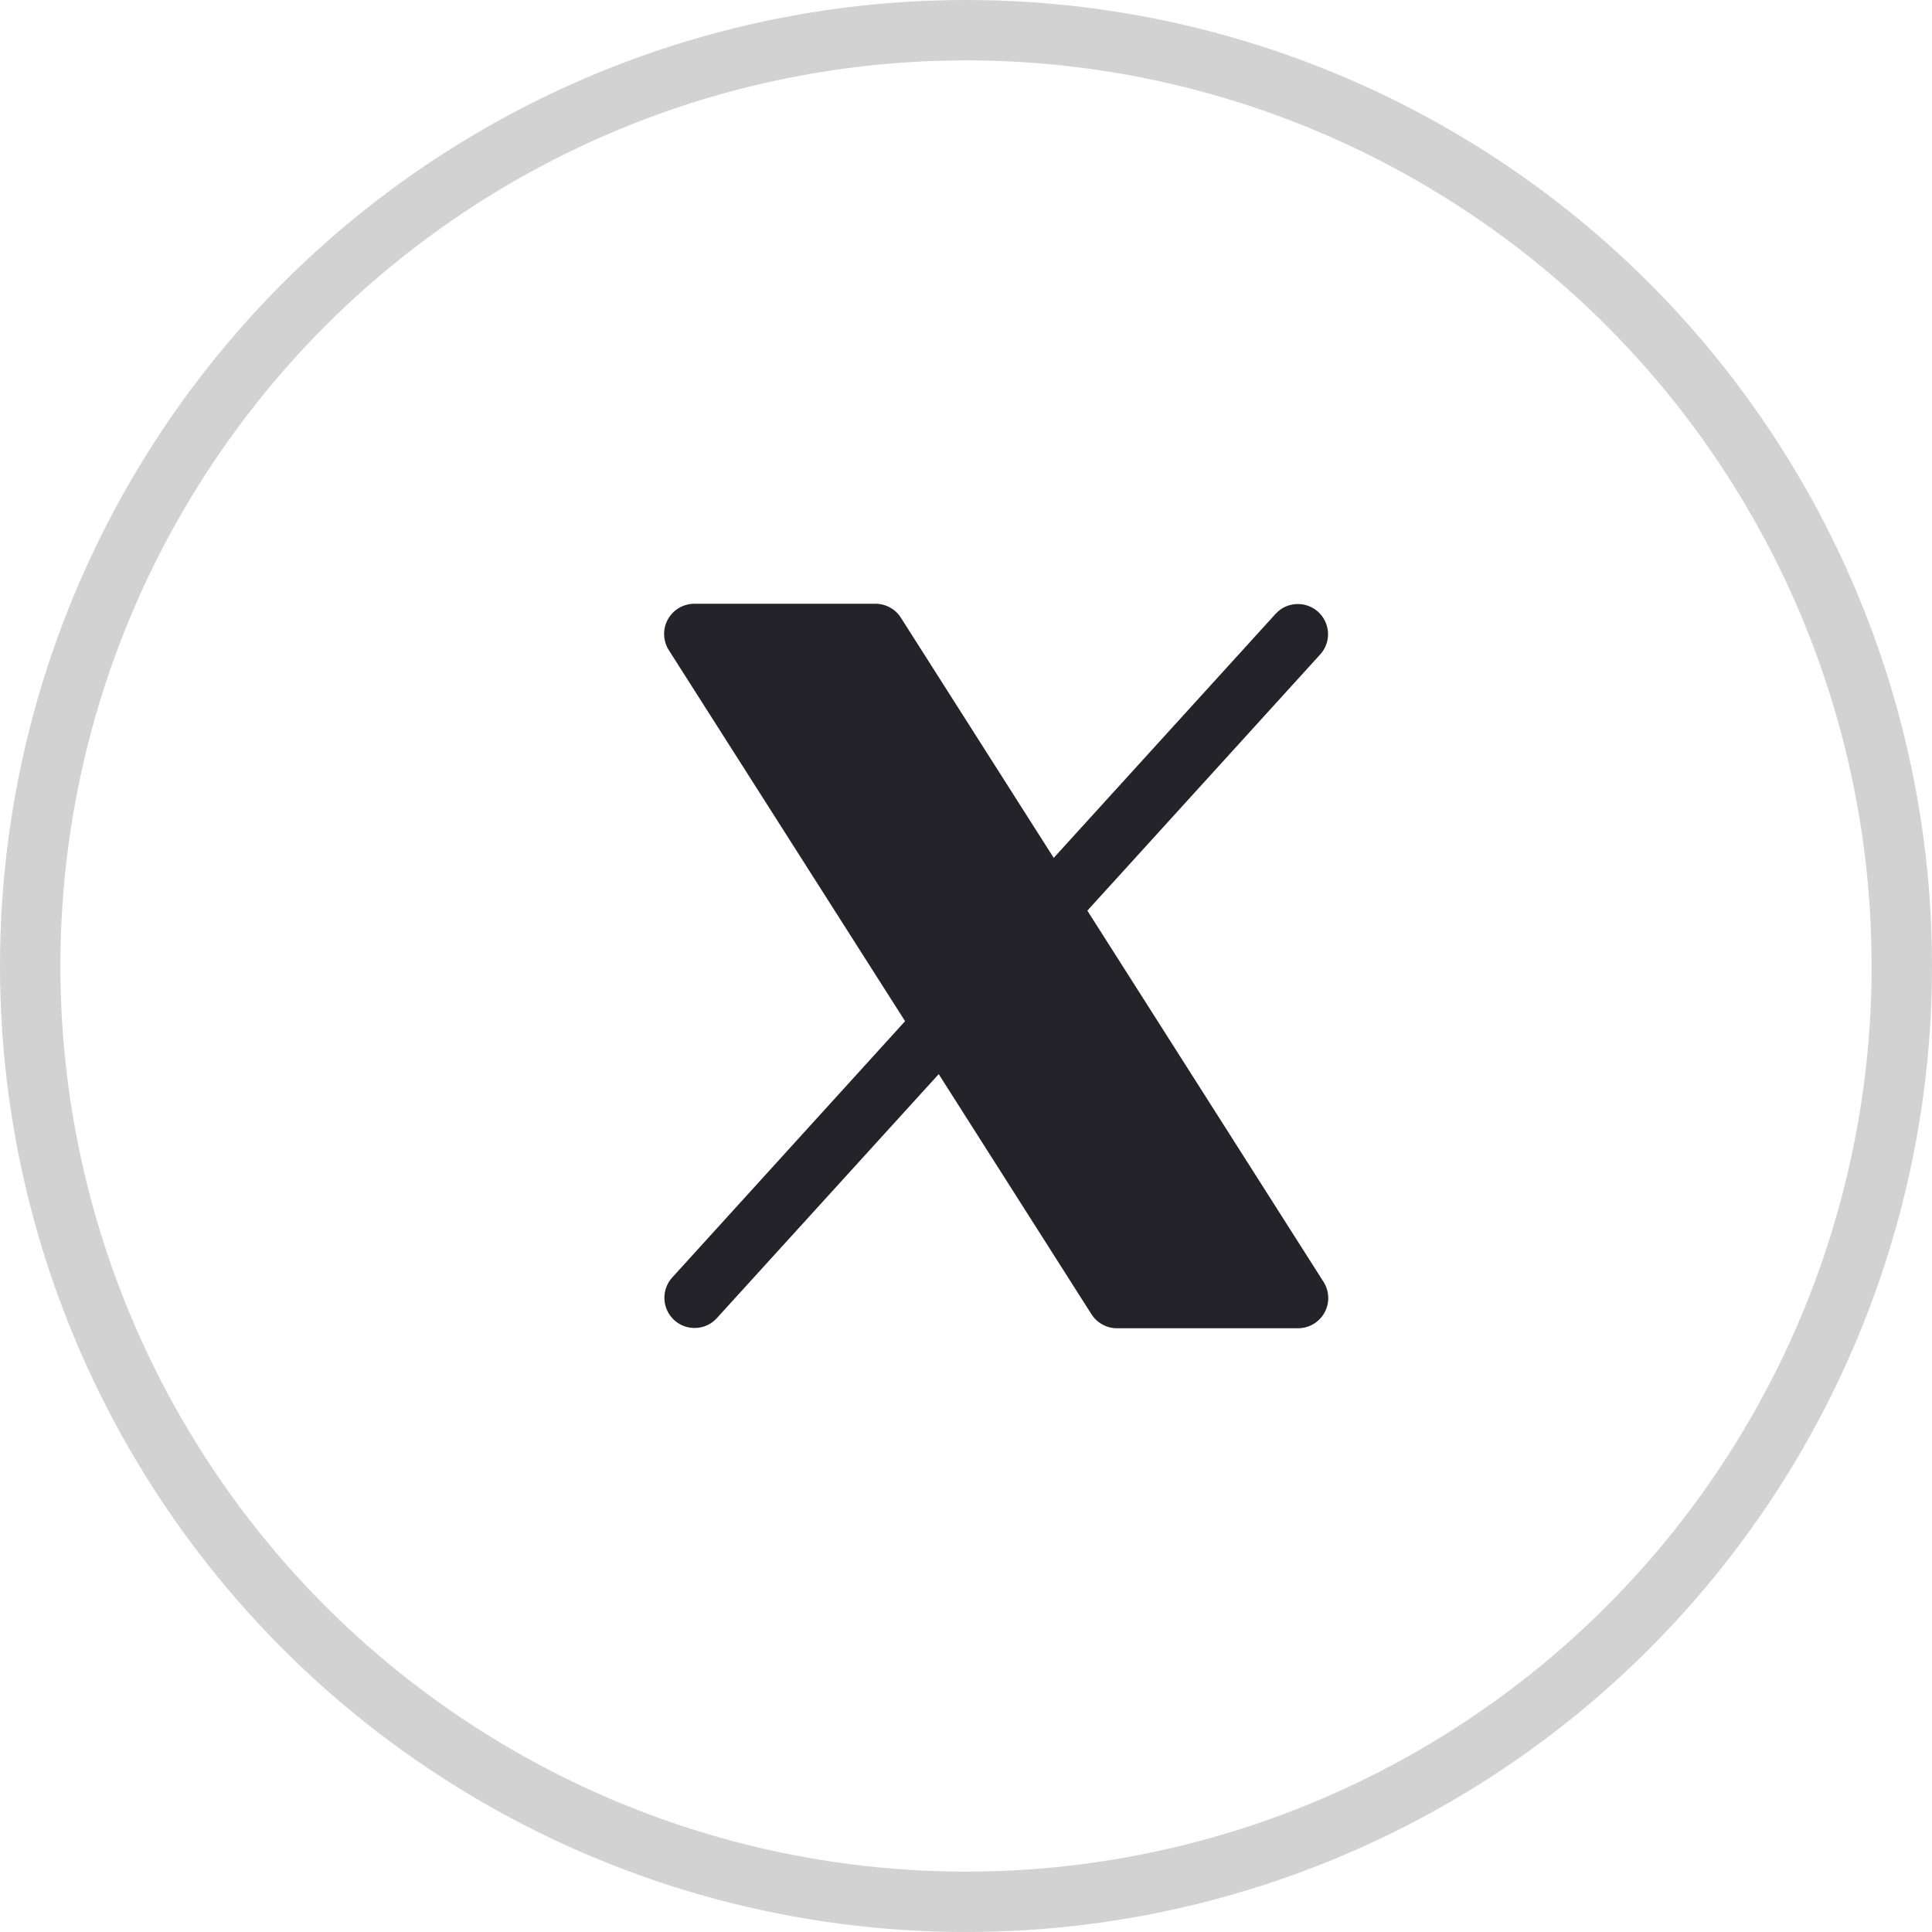 <svg width="32" height="32" viewBox="0 0 32 32" fill="none" xmlns="http://www.w3.org/2000/svg">
<circle cx="16" cy="16" r="15.5" stroke="#D2D2D2"/>
<path d="M21.938 21.741C21.895 21.819 21.832 21.884 21.755 21.93C21.678 21.976 21.59 22 21.5 22H18.5C18.416 22 18.334 21.979 18.26 21.938C18.186 21.898 18.124 21.839 18.078 21.768L15.548 17.791L11.87 21.836C11.781 21.933 11.657 21.99 11.525 21.995C11.394 22.001 11.265 21.954 11.168 21.866C11.071 21.777 11.012 21.654 11.005 21.522C10.998 21.391 11.043 21.262 11.13 21.164L14.991 16.914L11.078 10.769C11.03 10.693 11.003 10.606 11 10.516C10.997 10.427 11.018 10.338 11.062 10.259C11.105 10.181 11.168 10.115 11.245 10.07C11.323 10.024 11.411 10 11.5 10H14.5C14.585 10 14.667 10.021 14.741 10.062C14.815 10.102 14.877 10.161 14.922 10.232L17.453 14.209L21.131 10.164C21.22 10.067 21.344 10.01 21.476 10.005C21.607 9.999 21.735 10.046 21.833 10.134C21.93 10.223 21.989 10.346 21.996 10.478C22.003 10.609 21.958 10.738 21.87 10.836L18.01 15.083L21.922 21.232C21.97 21.308 21.997 21.395 22 21.484C22.003 21.574 21.981 21.662 21.938 21.741Z" fill="#232329"/>
</svg>

